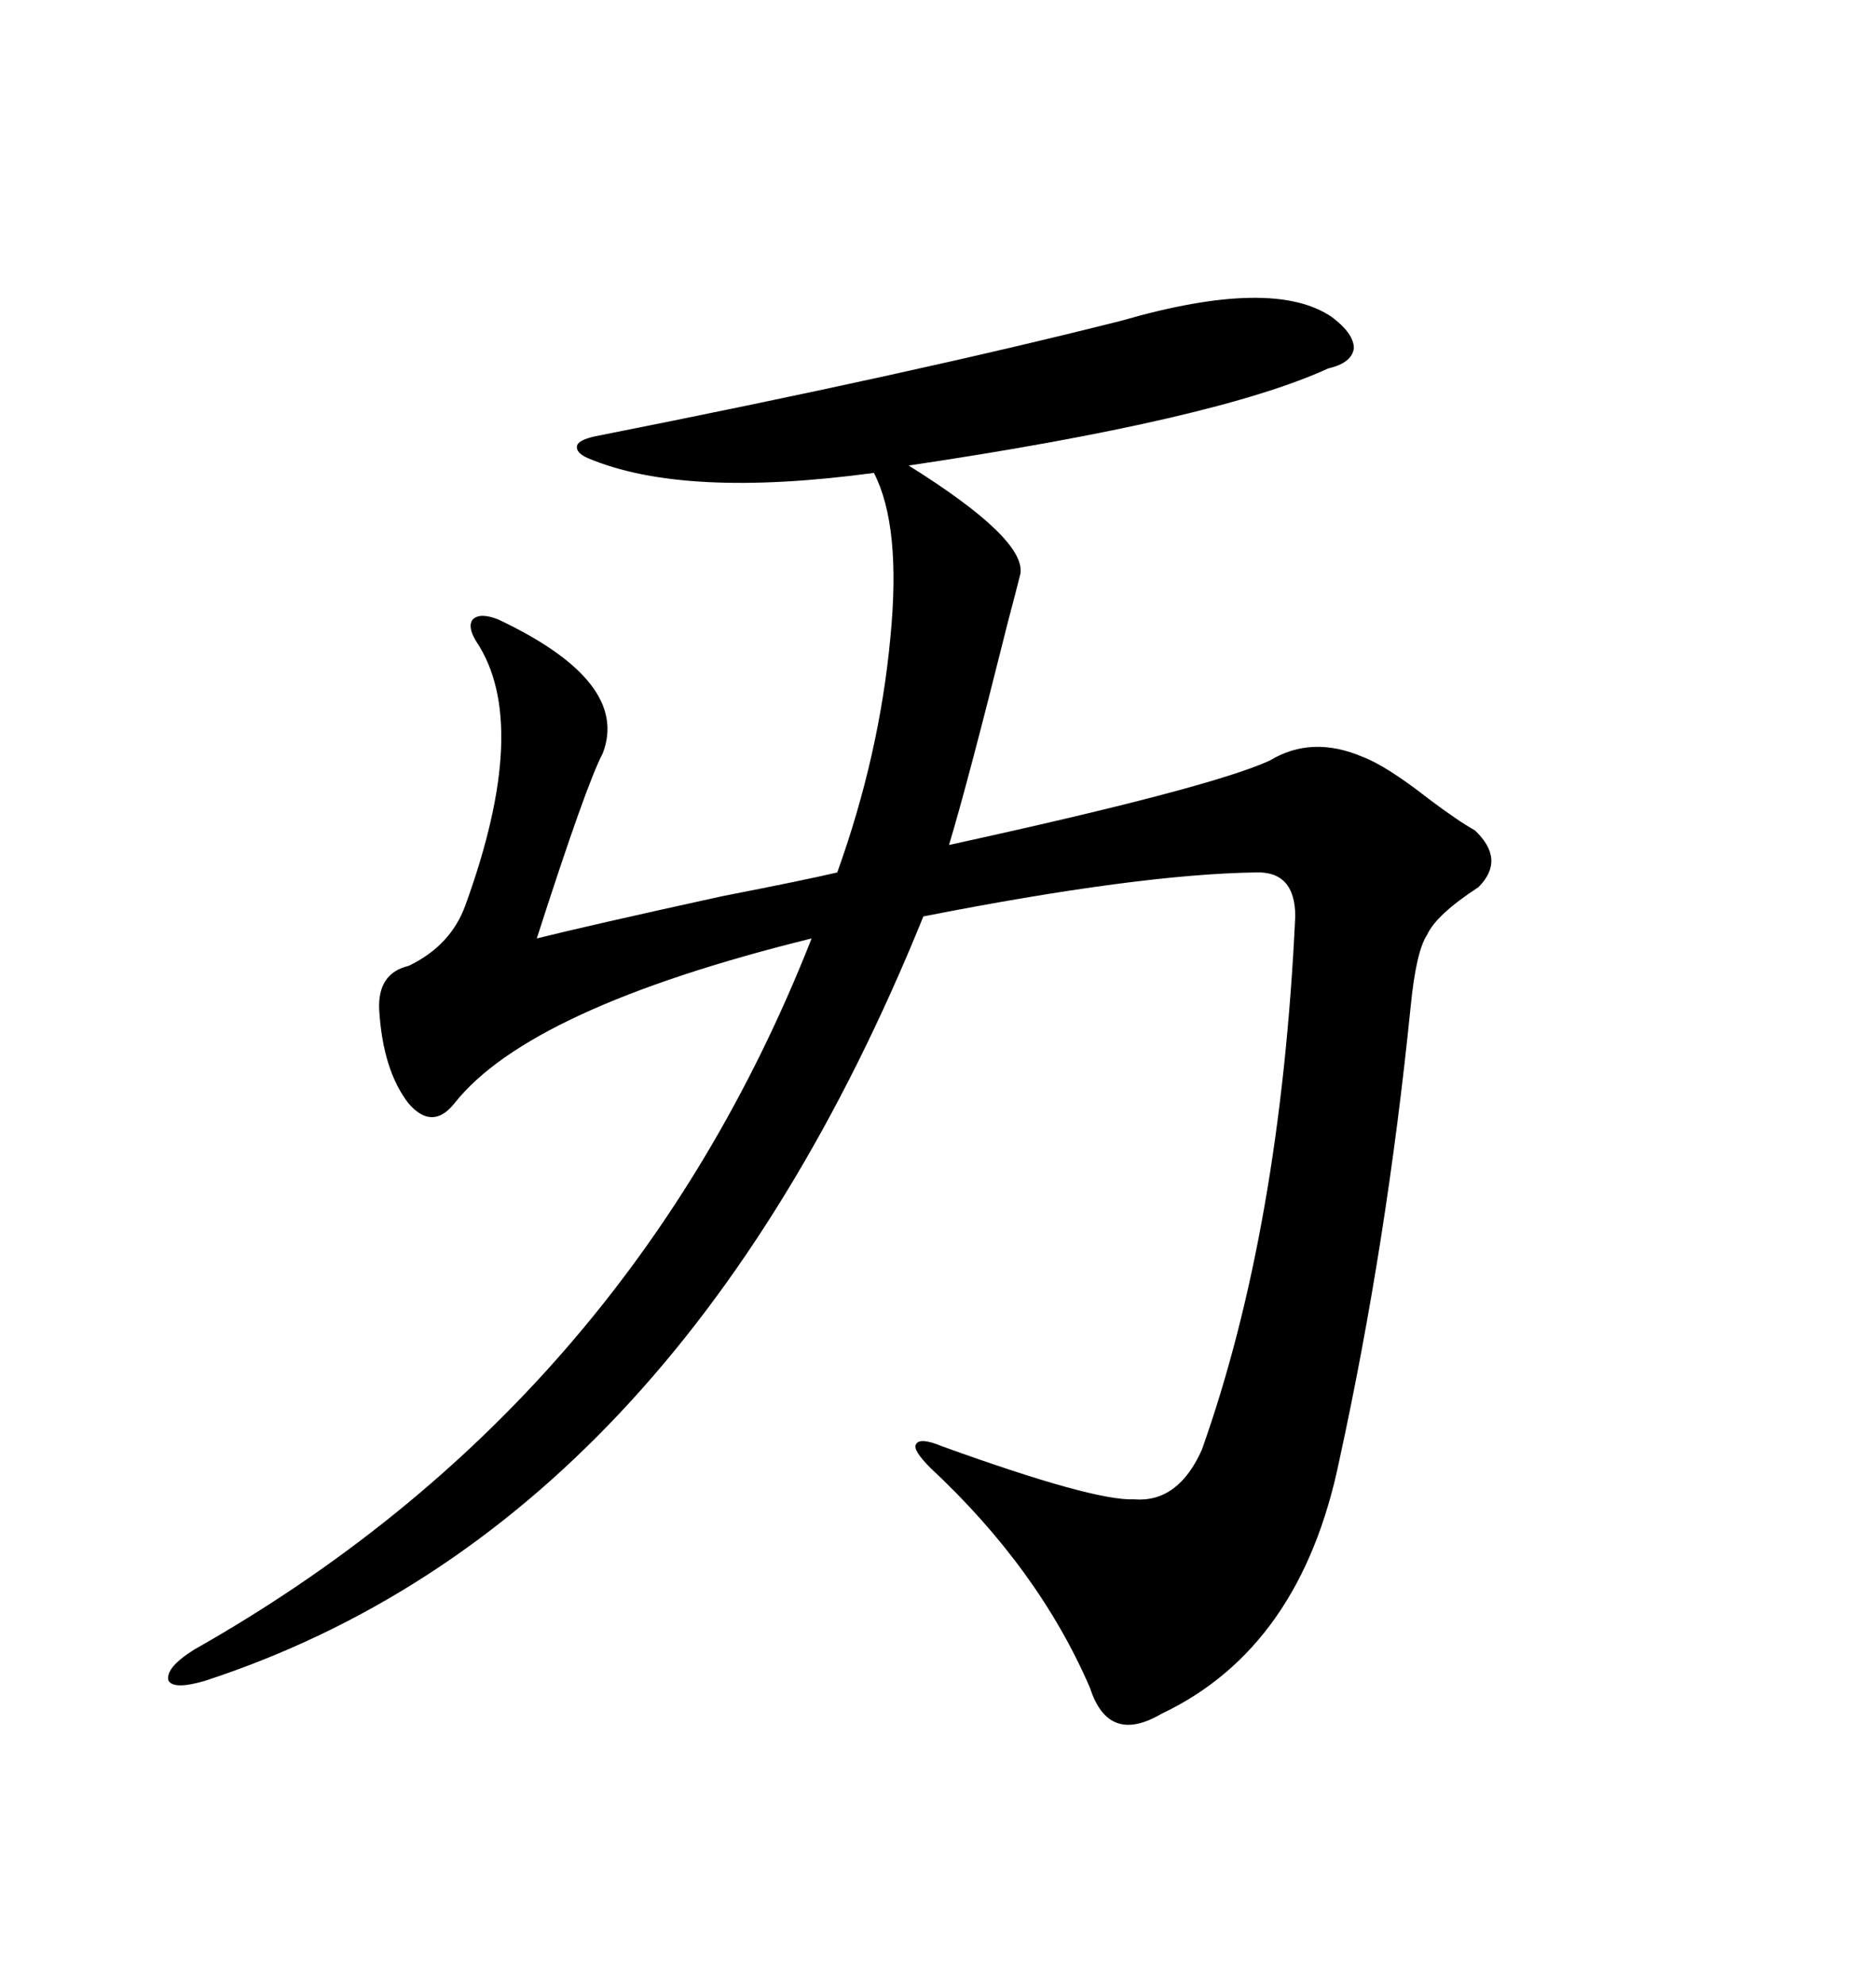 <svg xmlns="http://www.w3.org/2000/svg" xmlns:xlink="http://www.w3.org/1999/xlink" width="300" height="317.285"><path d="M179.30 51.27L179.30 51.27Q203.61 44.24 212.99 50.68L212.99 50.68Q216.50 53.32 216.50 55.66L216.50 55.66Q216.21 58.01 212.40 58.89L212.40 58.89Q194.53 67.09 145.31 74.41L145.31 74.41Q164.06 86.13 163.18 91.70L163.18 91.70Q162.60 94.04 161.13 99.61L161.13 99.61Q154.69 125.39 151.76 135.06L151.76 135.06Q193.36 125.98 203.03 121.58L203.03 121.58Q209.77 117.48 217.97 121.00L217.97 121.00Q221.78 122.46 228.52 127.73L228.52 127.73Q233.20 131.25 235.84 132.71L235.84 132.71Q240.82 137.40 236.43 141.80L236.43 141.80Q229.69 146.19 228.22 149.41L228.22 149.41Q226.46 152.05 225.59 160.84L225.59 160.84Q221.78 198.63 214.16 233.50L214.16 233.50Q208.01 263.38 185.74 273.93L185.74 273.93Q177.25 278.91 174.32 269.82L174.32 269.82Q166.11 250.78 148.83 234.67L148.83 234.67Q145.90 231.74 146.48 230.86L146.48 230.86Q147.07 229.69 150.59 231.15L150.59 231.15Q174.90 239.94 181.35 239.65L181.35 239.65Q188.38 240.23 192.19 231.74L192.19 231.74Q204.79 196.29 207.13 146.48L207.13 146.48Q207.13 139.16 200.68 139.45L200.68 139.45Q181.93 139.75 147.66 146.48L147.66 146.48Q108.11 244.04 32.81 268.65L32.81 268.65Q27.83 270.12 26.95 268.65L26.95 268.65Q26.37 266.60 31.05 263.67L31.05 263.67Q100.49 224.41 129.79 150L129.79 150Q84.67 161.13 72.66 176.37L72.66 176.37Q69.14 180.76 65.33 176.37L65.33 176.37Q61.23 171.09 60.64 161.43L60.64 161.43Q60.35 155.57 65.33 154.39L65.33 154.39Q72.07 151.17 74.41 144.73L74.41 144.73Q84.96 115.72 76.17 102.54L76.17 102.54Q74.71 100.20 75.59 99.02L75.59 99.02Q76.76 97.85 79.69 99.02L79.69 99.02Q100.78 108.98 96.39 120.41L96.39 120.41Q93.75 125.39 85.84 150L85.84 150Q94.04 147.95 115.43 143.26L115.43 143.26Q128.91 140.63 133.89 139.45L133.89 139.45Q140.63 120.70 142.38 101.95L142.38 101.95Q144.14 84.08 139.75 75.59L139.75 75.59Q109.28 79.69 94.04 73.24L94.04 73.24Q91.99 72.36 92.29 71.19L92.29 71.19Q92.58 70.31 95.21 69.73L95.21 69.73Q145.61 59.77 179.30 51.27Z"/></svg>
